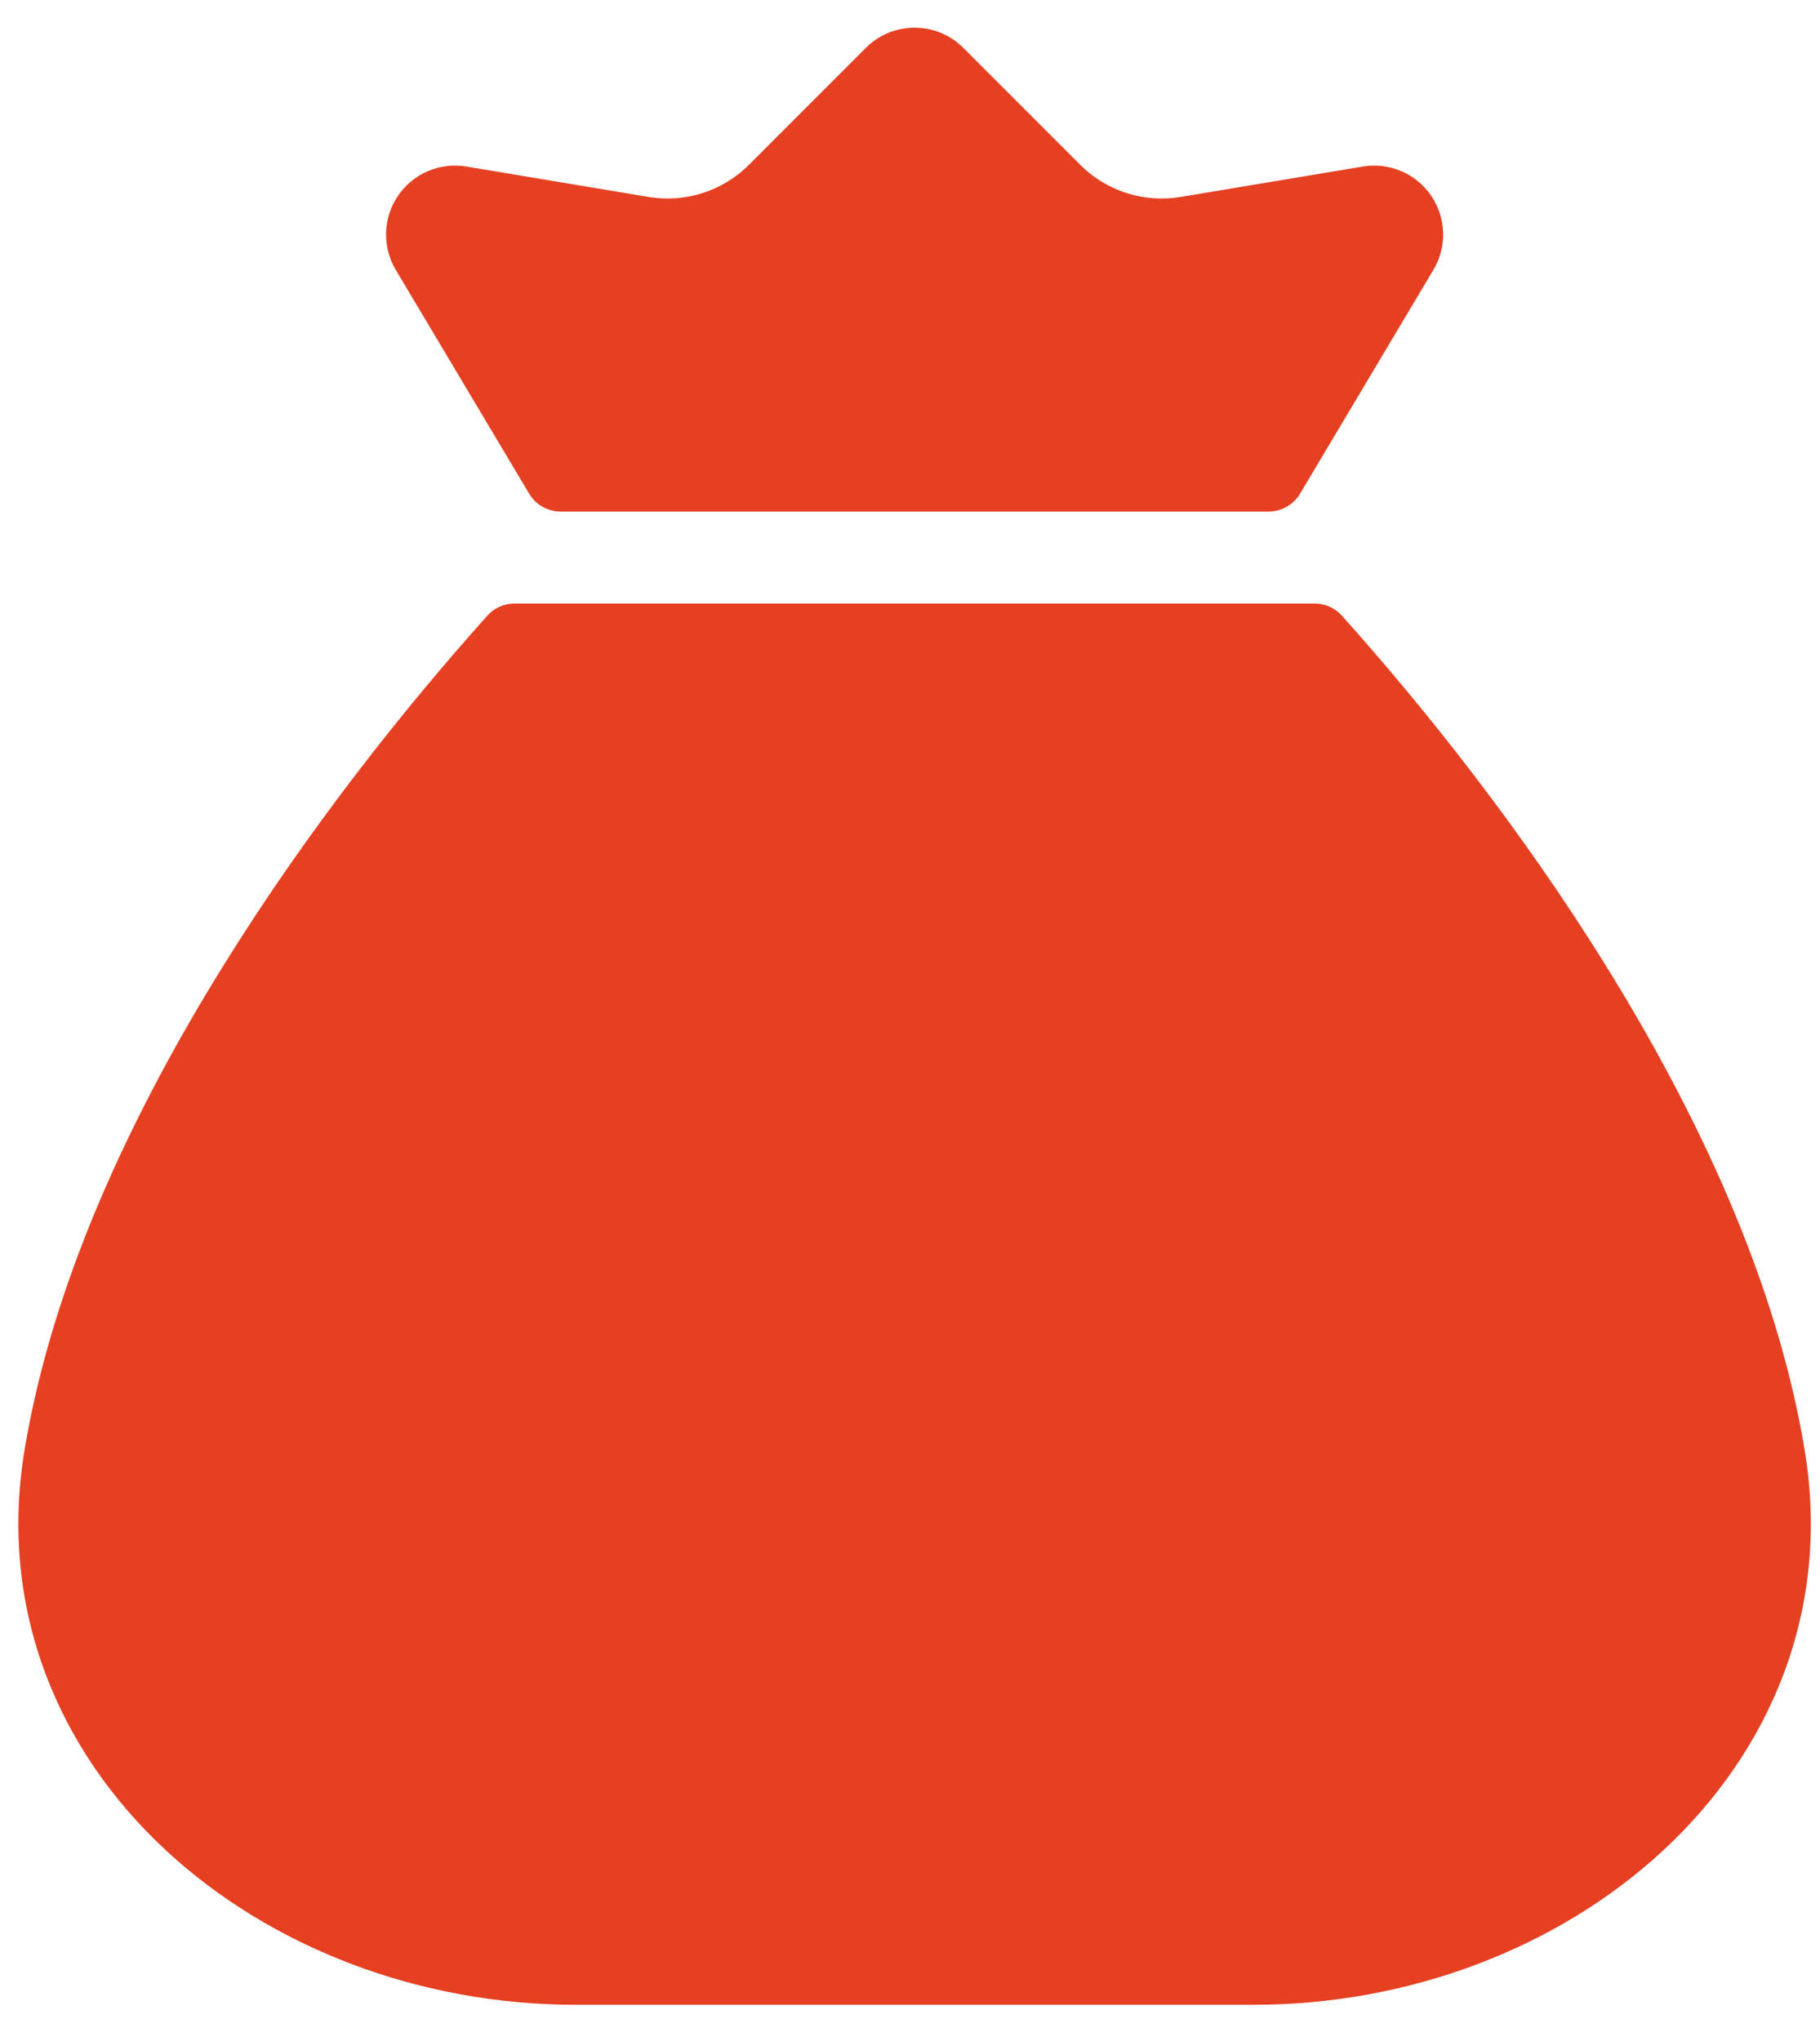<svg xmlns="http://www.w3.org/2000/svg" width="33" height="37" viewBox="0 0 33 37" fill="none"><path d="M15.699 0.868C16.188 0.38 16.979 0.38 17.467 0.868L19.588 2.989C20.063 3.464 20.74 3.681 21.403 3.571L24.711 3.019C25.191 2.939 25.674 3.145 25.949 3.547C26.223 3.949 26.24 4.474 25.99 4.892L23.573 8.949C23.452 9.151 23.235 9.274 23 9.274H10.167C9.932 9.274 9.714 9.151 9.594 8.949L7.176 4.892C6.927 4.474 6.943 3.949 7.218 3.547C7.492 3.145 7.975 2.939 8.455 3.019L11.763 3.571C12.427 3.681 13.103 3.464 13.579 2.989L15.699 0.868Z" fill="#E54022"></path><path d="M9.33 10.941C9.142 10.941 8.963 11.02 8.837 11.16C7.328 12.845 5.574 15.049 4.049 17.507C2.388 20.183 0.953 23.231 0.446 26.28C-0.039 29.196 1.081 31.755 3.006 33.541C4.912 35.31 7.613 36.343 10.431 36.343H22.736C25.554 36.343 28.256 35.31 30.161 33.541C32.086 31.755 33.206 29.196 32.721 26.28C32.214 23.231 30.779 20.183 29.118 17.507C27.593 15.049 25.84 12.845 24.33 11.16C24.205 11.02 24.025 10.941 23.837 10.941H9.33Z" fill="#E54022"></path></svg>